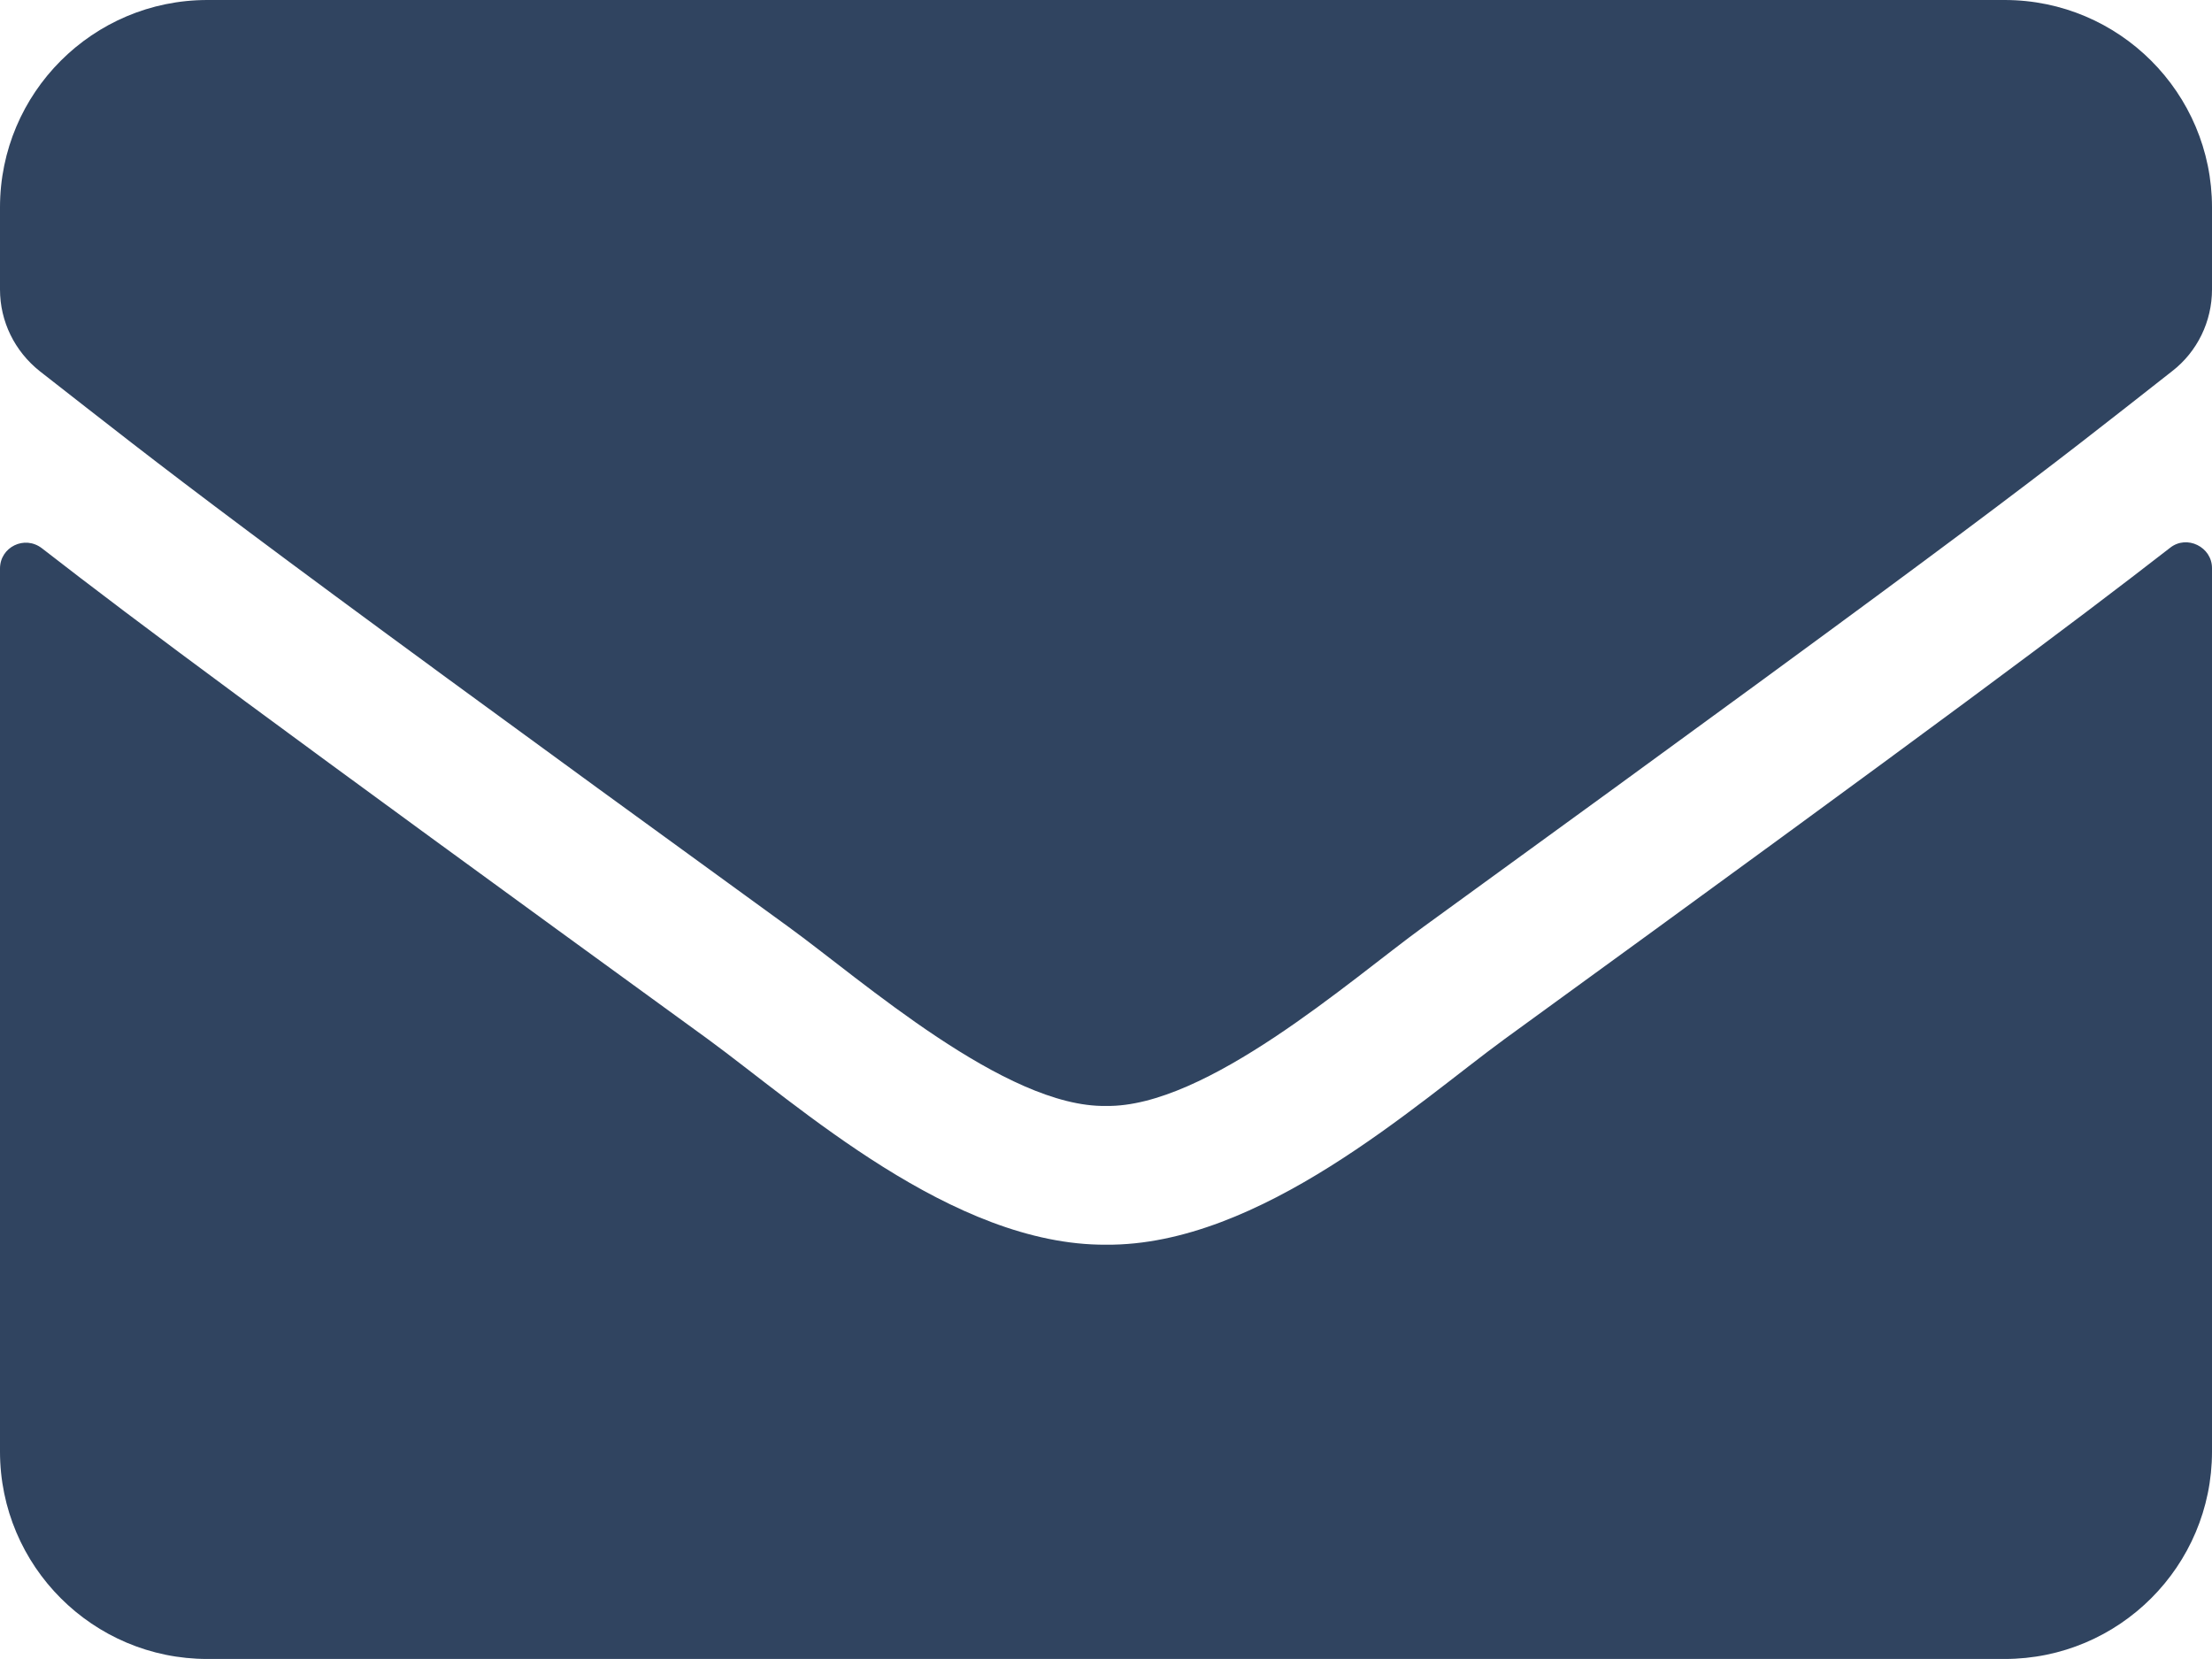 <?xml version="1.0" encoding="UTF-8"?>
<svg width="18.667px" height="14px" viewBox="0 0 18.667 14" version="1.1" xmlns="http://www.w3.org/2000/svg" xmlns:xlink="http://www.w3.org/1999/xlink">
    <title>mail</title>
    <g id="Cheatsheet" stroke="none" stroke-width="1" fill="none" fill-rule="evenodd">
        <g transform="translate(-161.99, -1329)" fill="#304460" fill-rule="nonzero" id="mail">
            <path d="M180.303,1333.623 C180.445,1333.51 180.657,1333.616 180.657,1333.794 L180.657,1341.25 C180.657,1342.216 179.873,1343 178.907,1343 L163.74,1343 C162.774,1343 161.99,1342.216 161.99,1341.25 L161.99,1333.798 C161.99,1333.616 162.198,1333.514 162.344,1333.627 C163.16,1334.261 164.243,1335.067 167.962,1337.768 C168.731,1338.33 170.029,1339.511 171.323,1339.504 C172.625,1339.515 173.948,1338.308 174.688,1337.768 C178.407,1335.067 179.486,1334.257 180.303,1333.623 Z M171.323,1338.333 C172.169,1338.348 173.387,1337.269 173.999,1336.824 C178.837,1333.313 179.206,1333.007 180.321,1332.132 C180.533,1331.968 180.657,1331.713 180.657,1331.443 L180.657,1330.75 C180.657,1329.784 179.873,1329 178.907,1329 L163.74,1329 C162.774,1329 161.99,1329.784 161.99,1330.75 L161.99,1331.443 C161.99,1331.713 162.114,1331.964 162.325,1332.132 C163.441,1333.003 163.809,1333.313 168.647,1336.824 C169.26,1337.269 170.477,1338.348 171.323,1338.333 Z"></path>
        </g>
    </g>
</svg>